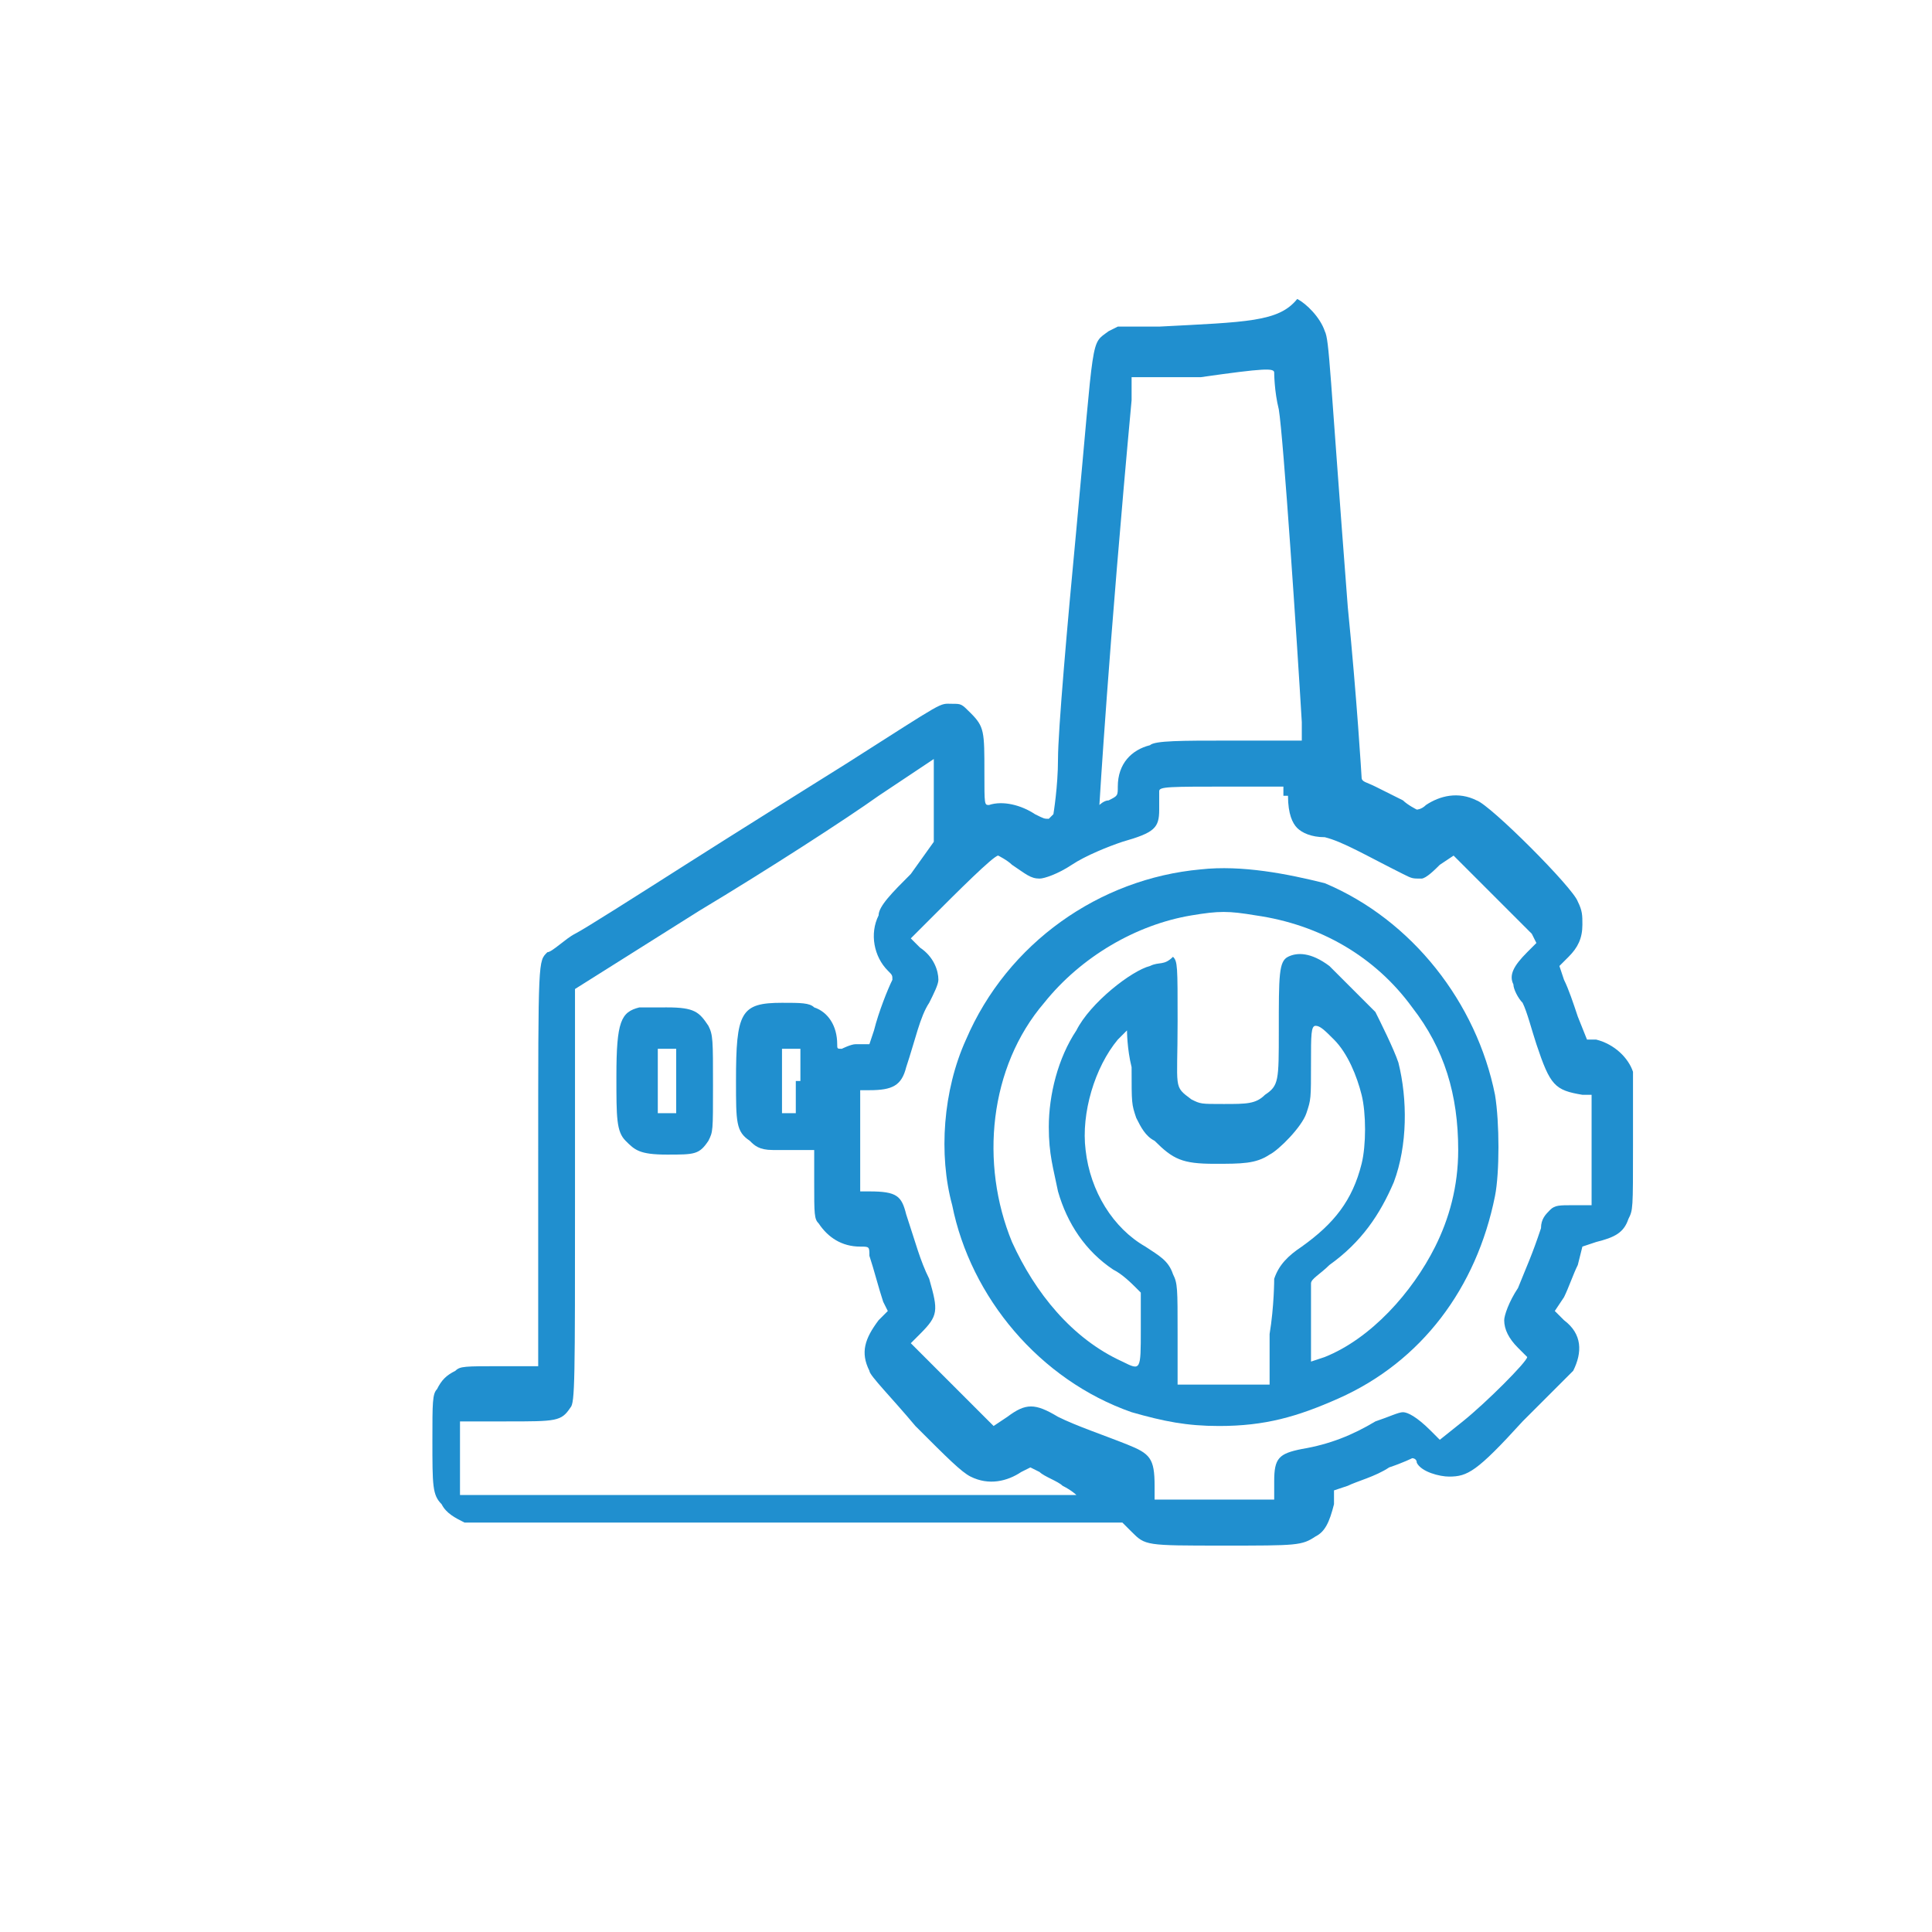 <?xml version="1.0" encoding="utf-8"?>
<!-- Generator: Adobe Illustrator 28.0.0, SVG Export Plug-In . SVG Version: 6.00 Build 0)  -->
<svg version="1.1" id="Слой_1" xmlns="http://www.w3.org/2000/svg" xmlns:xlink="http://www.w3.org/1999/xlink" x="0px" y="0px"
	 viewBox="0 0 42 42" style="enable-background:new 0 0 42 42;" xml:space="preserve">
<style type="text/css">
	.st0{fill:#208fcf;}
</style>
<g>
	 
	<path class="st0" d="M25.2,7.1l-0.9,0l-0.2,0.1c-0.4,0.3-0.3,0-0.7,4.3c-0.2,2.1-0.4,4.4-0.4,5c0,0.6-0.1,1.2-0.1,1.2
		c0,0-0.1,0.1-0.1,0.1c-0.1,0-0.1,0-0.3-0.1c-0.3-0.2-0.7-0.3-1-0.2c-0.1,0-0.1,0-0.1-0.7c0-0.9,0-1-0.3-1.3
		c-0.2-0.2-0.2-0.2-0.4-0.2c-0.3,0-0.1-0.1-2.3,1.3c-0.8,0.5-2.4,1.5-3.5,2.2c-1.1,0.7-2.2,1.4-2.4,1.5s-0.5,0.4-0.6,0.4
		c-0.2,0.2-0.2,0.1-0.2,4.5c0,2.3,0,4.2,0,4.3l0,0.2l-0.8,0c-0.8,0-0.9,0-1,0.1c-0.2,0.1-0.3,0.2-0.4,0.4c-0.1,0.1-0.1,0.3-0.1,1.1
		c0,1,0,1.2,0.2,1.4c0.1,0.2,0.3,0.3,0.5,0.4c0.1,0,2.8,0,7.2,0l7.1,0l0.2,0.2c0.3,0.3,0.3,0.3,2,0.3c1.6,0,1.7,0,2-0.2
		c0.2-0.1,0.3-0.3,0.4-0.7l0-0.3l0.3-0.1c0.2-0.1,0.6-0.2,0.9-0.4c0.3-0.1,0.5-0.2,0.5-0.2c0,0,0.1,0,0.1,0.1
		c0.1,0.2,0.5,0.3,0.7,0.3c0.4,0,0.6-0.1,1.6-1.2c0.6-0.6,1-1,1.1-1.1c0.2-0.4,0.2-0.8-0.2-1.1l-0.2-0.2l0.2-0.3
		c0.1-0.2,0.2-0.5,0.3-0.7l0.1-0.4l0.3-0.1c0.4-0.1,0.6-0.2,0.7-0.5c0.1-0.2,0.1-0.2,0.1-1.6c0-0.8,0-1.5,0-1.6
		c-0.1-0.3-0.4-0.6-0.8-0.7l-0.2,0l-0.2-0.5c-0.1-0.3-0.2-0.6-0.3-0.8l-0.1-0.3l0.2-0.2c0.2-0.2,0.3-0.4,0.3-0.7
		c0-0.2,0-0.3-0.1-0.5c-0.1-0.3-1.9-2.1-2.2-2.2c-0.4-0.2-0.8-0.1-1.1,0.1c-0.1,0.1-0.2,0.1-0.2,0.1c0,0-0.2-0.1-0.3-0.2
		c-0.2-0.1-0.4-0.2-0.6-0.3c-0.2-0.1-0.3-0.1-0.3-0.2c0,0-0.1-1.7-0.3-3.7c-0.4-5.2-0.4-5.8-0.5-6c-0.1-0.3-0.4-0.6-0.6-0.7
		C27.8,7,27.1,7,25.2,7.1z M27.7,8.1c0,0,0,0.4,0.1,0.8c0.1,0.6,0.4,5.1,0.5,6.8l0,0.4l-1.6,0c-1,0-1.6,0-1.7,0.1
		c-0.4,0.1-0.7,0.4-0.7,0.9c0,0.2,0,0.2-0.2,0.3c-0.1,0-0.2,0.1-0.2,0.1c0,0,0.2-3.4,0.7-8.8c0-0.2,0-0.3,0-0.4l0-0.1h1.5
		C27.5,8,27.7,8,27.7,8.1z M19.8,19c-0.4,0.4-0.7,0.7-0.7,0.9c-0.2,0.4-0.1,0.9,0.2,1.2c0.1,0.1,0.1,0.1,0.1,0.2
		c-0.1,0.2-0.3,0.7-0.4,1.1l-0.1,0.3l-0.3,0c-0.1,0-0.3,0.1-0.3,0.1c-0.1,0-0.1,0-0.1-0.1c0-0.4-0.2-0.7-0.5-0.8
		c-0.1-0.1-0.3-0.1-0.7-0.1c-0.9,0-1,0.2-1,1.7c0,0.9,0,1.1,0.3,1.3c0.1,0.1,0.2,0.2,0.5,0.2c0.2,0,0.4,0,0.6,0l0.3,0v0.7
		c0,0.7,0,0.8,0.1,0.9c0.2,0.3,0.5,0.5,0.9,0.5c0.2,0,0.2,0,0.2,0.2c0.1,0.3,0.2,0.7,0.3,1l0.1,0.2l-0.2,0.2
		c-0.3,0.4-0.4,0.7-0.2,1.1c0,0.1,0.5,0.6,1,1.2c0.7,0.7,1,1,1.2,1.1c0.4,0.2,0.8,0.1,1.1-0.1l0.2-0.1l0.2,0.1
		c0.1,0.1,0.4,0.2,0.5,0.3c0.2,0.1,0.3,0.2,0.3,0.2c0,0-1.1,0-3,0c-1.7,0-4.7,0-6.7,0h-3.7v-0.8v-0.8h1c1.1,0,1.2,0,1.4-0.3
		c0.1-0.1,0.1-0.6,0.1-4.6l0-4.5l2.7-1.7c1.5-0.9,3.2-2,3.9-2.5l1.2-0.8l0,0.9l0,0.9L19.8,19z M28,17.3c0,0.4,0.1,0.6,0.2,0.7
		c0.1,0.1,0.3,0.2,0.6,0.2c0.4,0.1,0.9,0.4,1.7,0.8c0.2,0.1,0.2,0.1,0.4,0.1c0.1,0,0.3-0.2,0.4-0.3l0.3-0.2l0.8,0.8
		c0.4,0.4,0.8,0.8,0.9,0.9l0.1,0.2l-0.2,0.2c-0.3,0.3-0.4,0.5-0.3,0.7c0,0.1,0.1,0.3,0.2,0.4c0.1,0.2,0.2,0.6,0.3,0.9
		c0.3,0.9,0.4,1,1,1.1l0.2,0l0,0.4c0,0.2,0,0.8,0,1.2v0.8h-0.4c-0.3,0-0.4,0-0.5,0.1c-0.1,0.1-0.2,0.2-0.2,0.4
		c-0.2,0.6-0.3,0.8-0.5,1.3c-0.2,0.3-0.3,0.6-0.3,0.7c0,0.2,0.1,0.4,0.3,0.6c0.1,0.1,0.2,0.2,0.2,0.2c0,0.1-0.9,1-1.4,1.4l-0.5,0.4
		l-0.2-0.2c-0.3-0.3-0.5-0.4-0.6-0.4c-0.1,0-0.3,0.1-0.6,0.2c-0.5,0.3-1,0.5-1.6,0.6c-0.5,0.1-0.6,0.2-0.6,0.7l0,0.4h-1.3h-1.3v-0.3
		c0-0.6-0.1-0.7-0.6-0.9c-0.5-0.2-1.1-0.4-1.5-0.6c-0.5-0.3-0.7-0.3-1.1,0l-0.3,0.2l-0.9-0.9l-0.9-0.9l0.2-0.2
		c0.4-0.4,0.4-0.5,0.2-1.2c-0.2-0.4-0.3-0.8-0.5-1.4c-0.1-0.4-0.2-0.5-0.8-0.5l-0.2,0V25v-1.3h0.2c0.5,0,0.7-0.1,0.8-0.5
		c0.2-0.6,0.3-1.1,0.5-1.4c0.1-0.2,0.2-0.4,0.2-0.5c0-0.2-0.1-0.5-0.4-0.7l-0.2-0.2l0.5-0.5c0.5-0.5,1.3-1.3,1.4-1.3
		c0,0,0.2,0.1,0.3,0.2c0.3,0.2,0.4,0.3,0.6,0.3c0.1,0,0.4-0.1,0.7-0.3c0.3-0.2,0.8-0.4,1.1-0.5c0.7-0.2,0.8-0.3,0.8-0.7
		c0-0.2,0-0.3,0-0.4c0-0.1,0.2-0.1,1.6-0.1l1.1,0V17.3z M17.3,23.5v0.7h-0.2H17v-0.7v-0.7h0.2h0.2V23.5z"/>
	<path class="st0" d="M13.9,21.9c-0.4,0.1-0.5,0.3-0.5,1.5c0,0.9,0,1.2,0.2,1.4c0.2,0.2,0.3,0.3,0.9,0.3c0.6,0,0.7,0,0.9-0.3
		c0.1-0.2,0.1-0.2,0.1-1.2c0-1,0-1.1-0.1-1.3c-0.2-0.3-0.3-0.4-0.9-0.4C14.3,21.9,14,21.9,13.9,21.9z M14.7,23.5v0.7h-0.2h-0.2v-0.7
		v-0.7h0.2h0.2V23.5z"/>
	<path class="st0" d="M26.1,18.9c-2.2,0.2-4.2,1.6-5.1,3.7c-0.5,1.1-0.6,2.5-0.3,3.6c0.4,2,1.9,3.8,3.9,4.5c0.7,0.2,1.2,0.3,1.9,0.3
		c1,0,1.7-0.2,2.6-0.6c1.8-0.8,3-2.4,3.4-4.4c0.1-0.5,0.1-1.6,0-2.2c-0.4-2-1.8-3.8-3.7-4.6C28,19,27,18.8,26.1,18.9z M27.3,19.9
		c1.4,0.2,2.6,0.9,3.4,2c0.7,0.9,1,1.9,1,3.1c0,0.8-0.2,1.5-0.5,2.1c-0.5,1-1.4,2-2.4,2.4l-0.3,0.1l0-0.8c0-0.4,0-0.8,0-0.9
		c0-0.1,0.2-0.2,0.4-0.4c0.7-0.5,1.1-1.1,1.4-1.8c0.3-0.8,0.3-1.8,0.1-2.6c-0.1-0.3-0.4-0.9-0.5-1.1c-0.2-0.2-0.7-0.7-1-1
		c-0.4-0.3-0.7-0.3-0.9-0.2c-0.2,0.1-0.2,0.4-0.2,1.6c0,1.1,0,1.2-0.3,1.4c-0.2,0.2-0.4,0.2-0.9,0.2c-0.5,0-0.5,0-0.7-0.1
		c-0.4-0.3-0.3-0.2-0.3-1.7c0-1.2,0-1.3-0.1-1.4C25.3,21,25.2,20.9,25,21c-0.4,0.1-1.3,0.8-1.6,1.4c-0.4,0.6-0.6,1.4-0.6,2.1
		c0,0.6,0.1,0.9,0.2,1.4c0.2,0.7,0.6,1.3,1.2,1.7c0.2,0.1,0.4,0.3,0.5,0.4l0.1,0.1v0.8c0,0.9,0,0.9-0.4,0.7
		c-1.1-0.5-1.9-1.5-2.4-2.6c-0.7-1.7-0.5-3.8,0.7-5.2c0.8-1,2-1.7,3.2-1.9C26.5,19.8,26.7,19.8,27.3,19.9z M29,22.6
		c0.3,0.3,0.5,0.8,0.6,1.2c0.1,0.4,0.1,1.1,0,1.5c-0.2,0.8-0.6,1.3-1.3,1.8c-0.3,0.2-0.5,0.4-0.6,0.7c0,0,0,0.6-0.1,1.2l0,1.1
		l-0.2,0c-0.2,0-1.4,0-1.6,0l-0.2,0v-1.1c0-1,0-1.1-0.1-1.3c-0.1-0.3-0.3-0.4-0.6-0.6c-0.7-0.4-1.2-1.2-1.3-2.1
		c-0.1-0.8,0.2-1.8,0.7-2.4c0.1-0.1,0.2-0.2,0.2-0.2c0,0,0,0.4,0.1,0.8c0,0.8,0,0.8,0.1,1.1c0.1,0.2,0.2,0.4,0.4,0.5
		c0.4,0.4,0.6,0.5,1.3,0.5c0.6,0,0.9,0,1.2-0.2c0.2-0.1,0.7-0.6,0.8-0.9c0.1-0.3,0.1-0.3,0.1-1.1c0-0.6,0-0.8,0.1-0.8
		C28.7,22.3,28.8,22.4,29,22.6z"/>
</g>
</svg>
